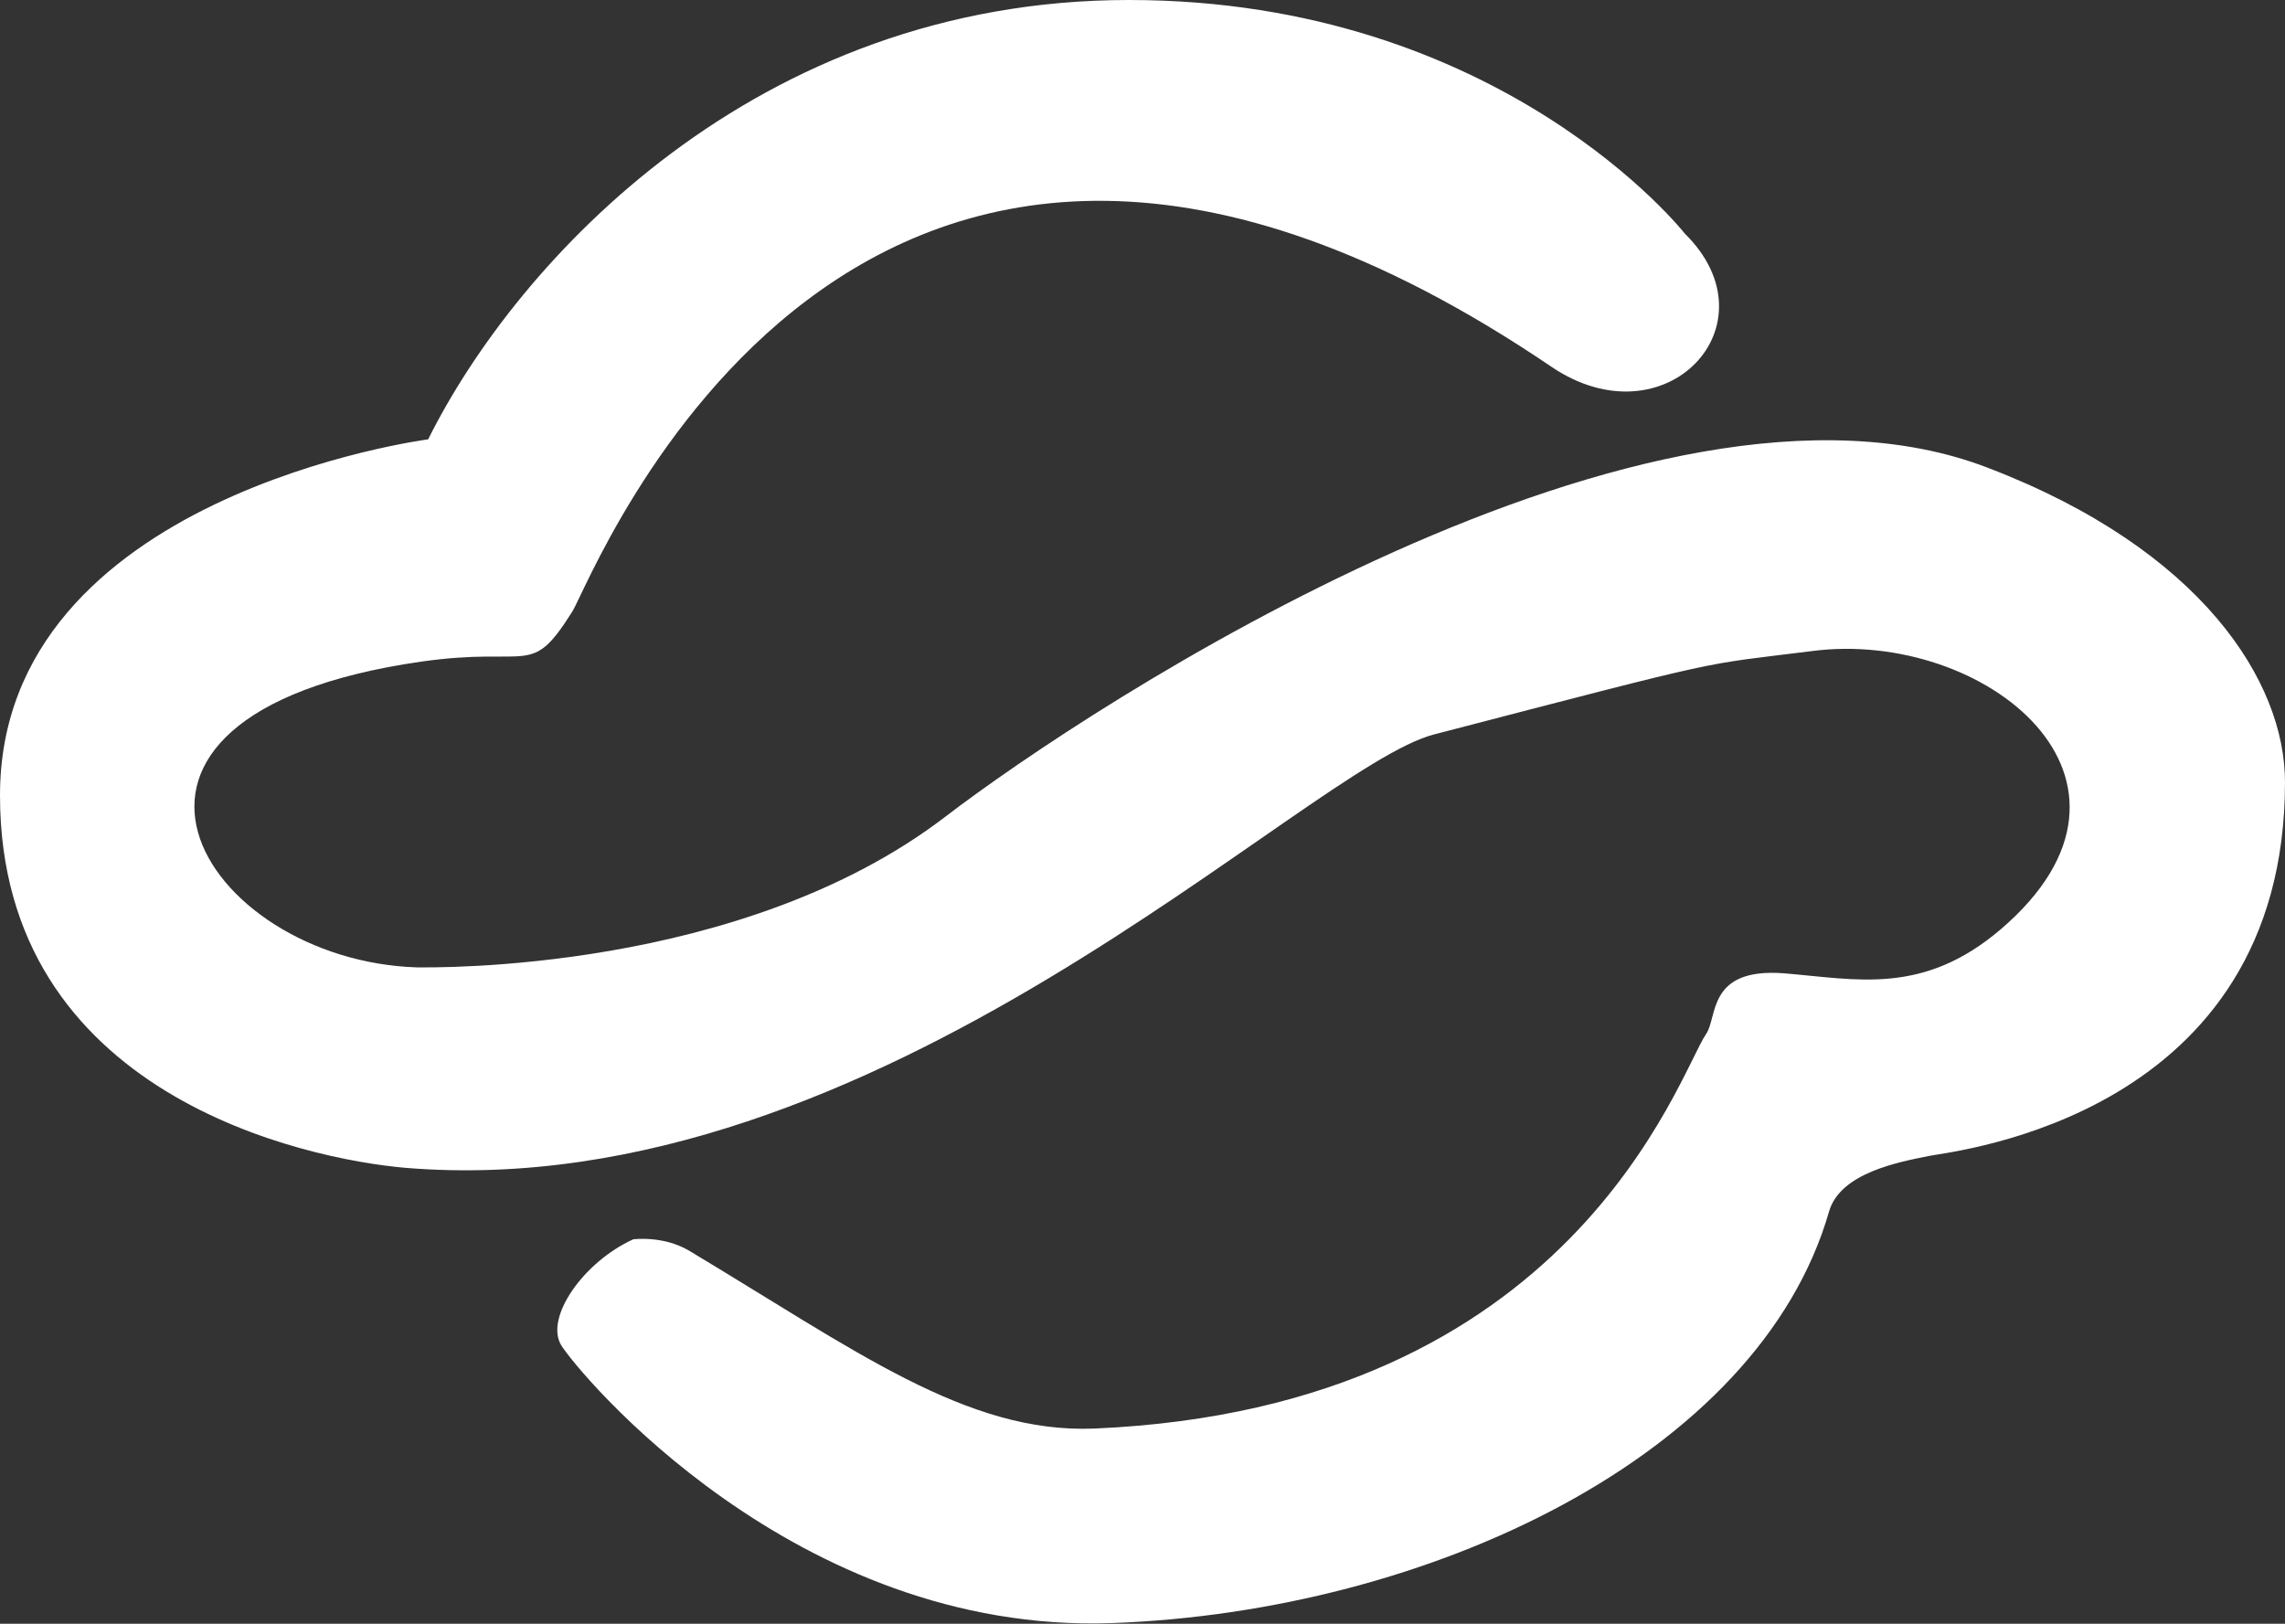 <?xml version="1.0" encoding="utf-8"?>
<!-- Generator: Adobe Illustrator 25.2.0, SVG Export Plug-In . SVG Version: 6.00 Build 0)  -->
<svg version="1.1" id="レイヤー_1" xmlns="http://www.w3.org/2000/svg" xmlns:xlink="http://www.w3.org/1999/xlink" x="0px"
	 y="0px" viewBox="0 0 345.3 245.4" style="enable-background:new 0 0 345.3 245.4;" xml:space="preserve">
<rect x="0" y="0" width="345.3" height="245.4" fill="#333333" stroke="none"/>
<style type="text/css">
	.st0{fill:#FFFFFF;}
</style>
<path class="st0" d="M254.6,35.3c0,0-27.7-35.3-84-35.3C114.2,0,78.1,39.5,64.7,66.4c0,0-64.7,8.4-64.7,53.8
	c0,45.3,46.2,55,61.3,56.3c71.4,5.9,135.8-60.4,155.4-65.5c45.4-11.8,39.6-10.4,57.1-12.6c26.1-3.4,54.8,19.5,28.6,42
	c-11.8,10.1-21.8,7.6-32.8,6.7c-11.7-0.9-10,6.7-11.8,9.2c-4.2,6.2-20.1,56.5-92.4,59.6c-19.3,0.8-36.1-11.8-61.3-26.9
	c-3.9-2.3-8.4-1.7-8.4-1.7c-7.5,3.4-13.4,11.8-10.9,16c2.6,4.2,35.3,43.7,83.2,42c47.9-1.7,97.8-25.3,108.4-62.2
	c1.7-5.9,10.7-7.5,15.1-8.4c4.2-0.8,53.8-6.1,53.8-56.5c0-15.1-12.5-35.1-44.9-47.5c-51.1-19.7-135.7,36-157.5,52.7
	C112,147.1,65.4,146.2,63,146.2c-32.3-1-56.1-38,0.6-46.2c16.7-2.4,16.5,2.6,22.9-7.6c3-4.7,42.4-108.5,147.9-37
	C251.6,67.1,268.6,49.1,254.6,35.3z"/>
</svg>
